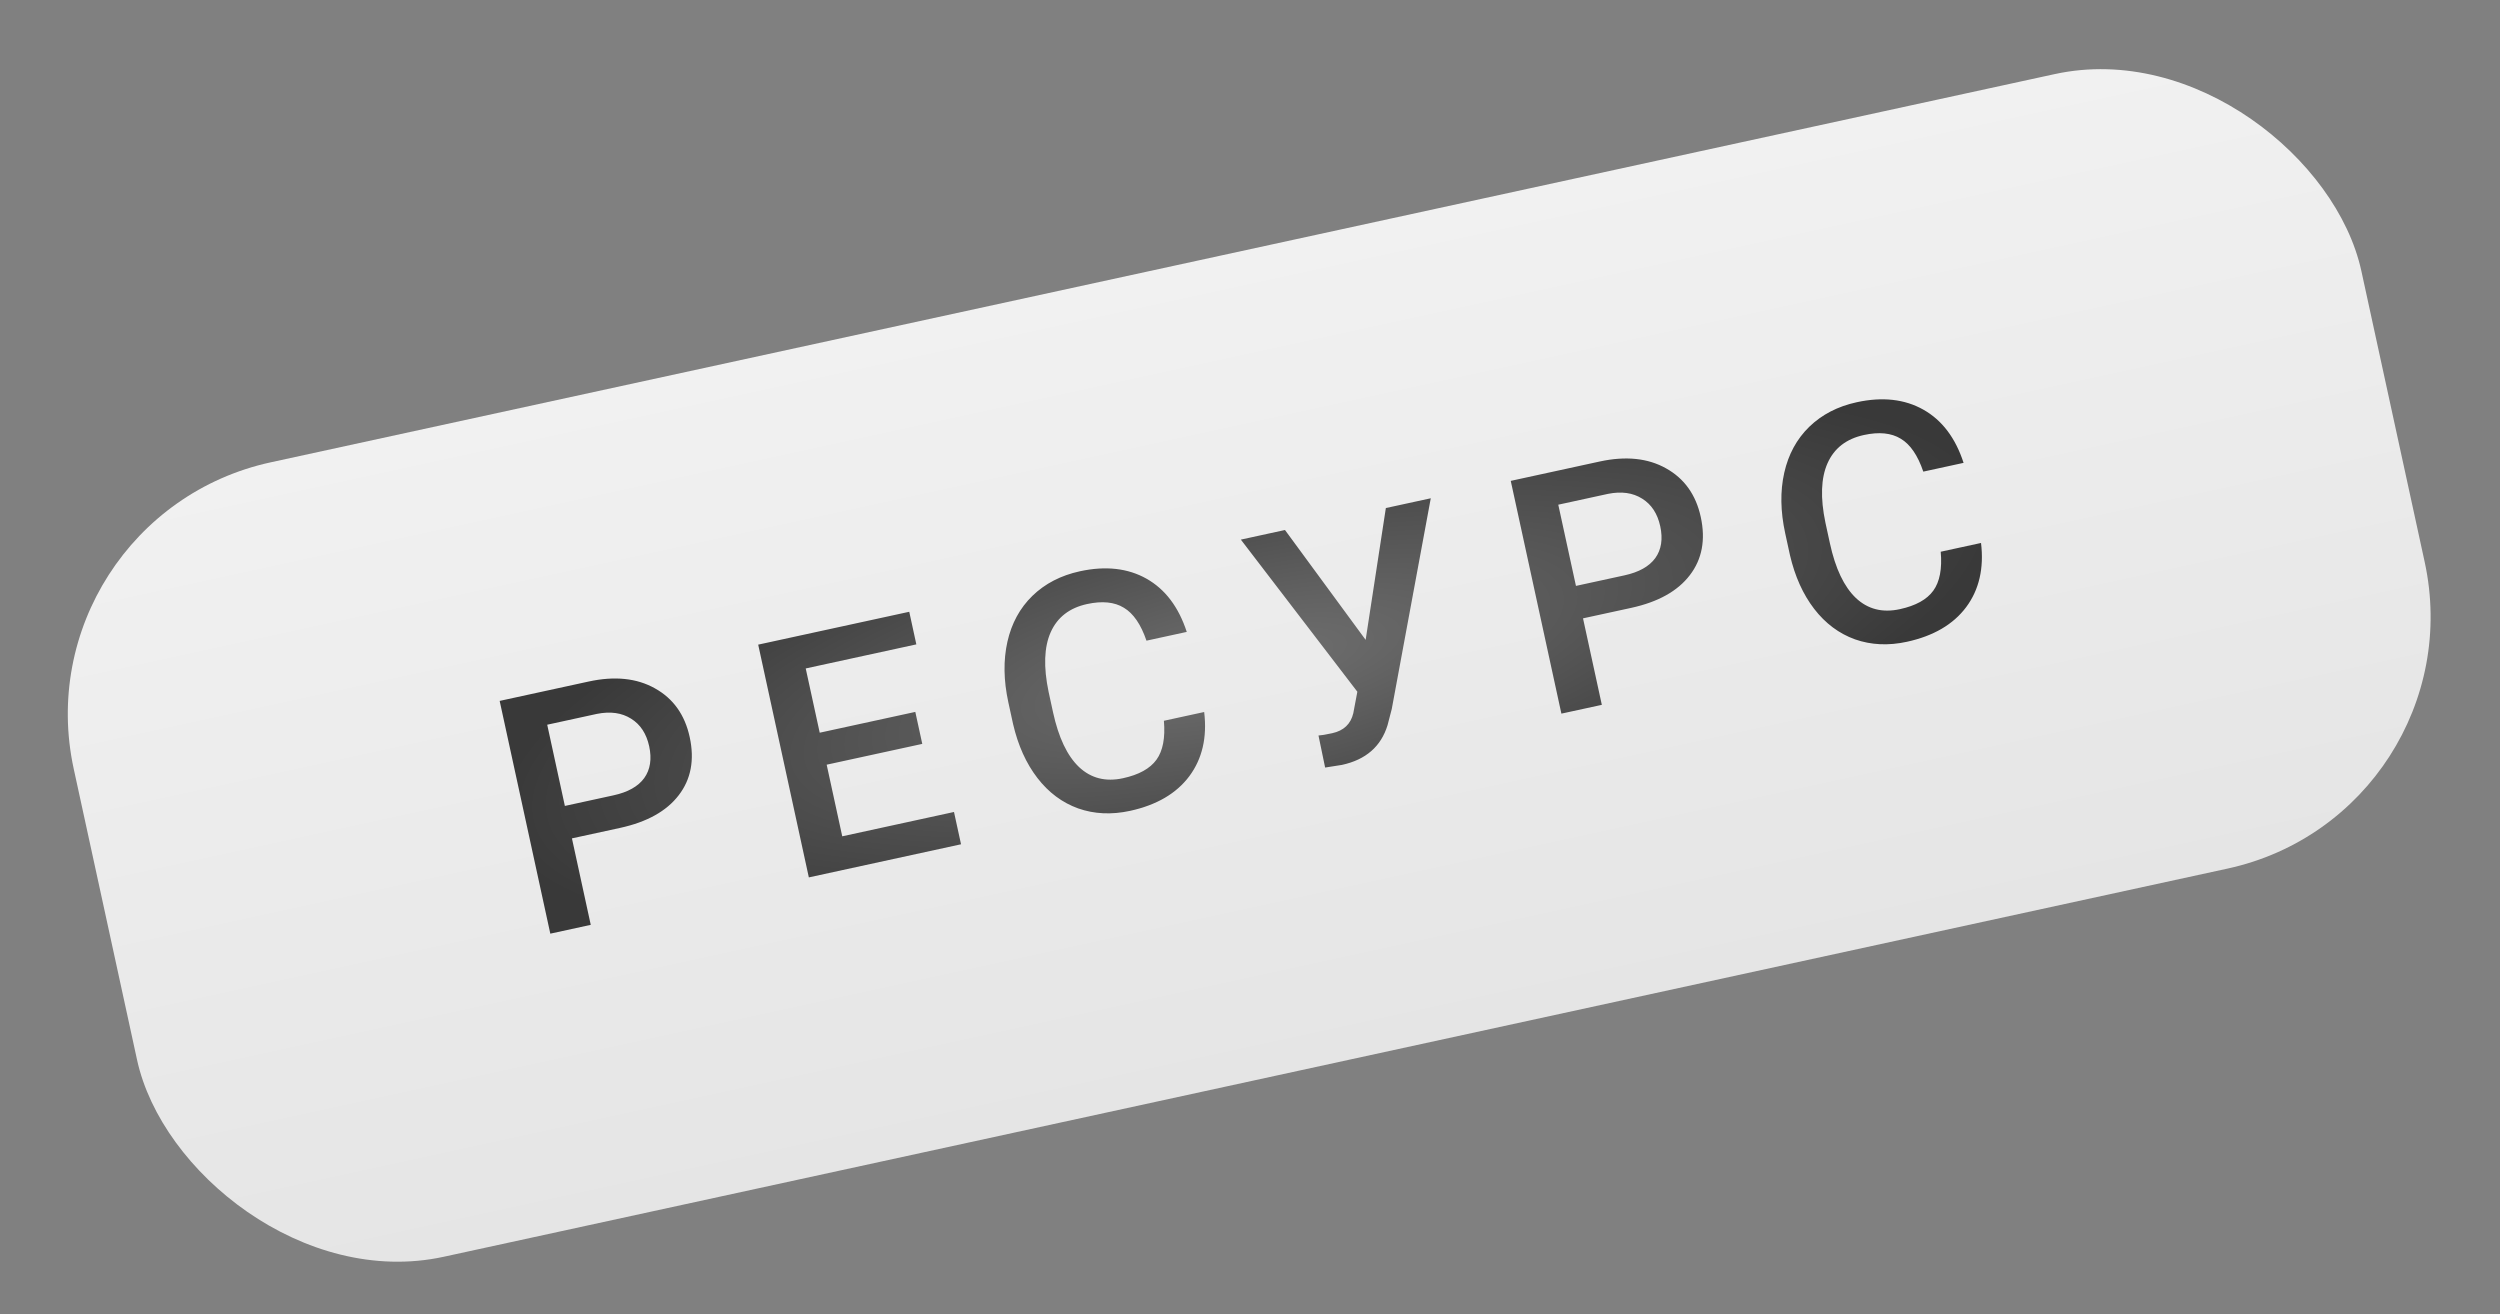 <?xml version="1.0" encoding="UTF-8"?> <svg xmlns="http://www.w3.org/2000/svg" width="97" height="51" viewBox="0 0 97 51" fill="none"><rect x="0" y="0" width="97" height="51" fill="#808080" stroke="none"/> <rect x="0.735" y="20.064" width="90.838" height="31.547" rx="10" transform="rotate(-12.277 0.735 20.064)" fill="url(#paint0_linear_8_294)"></rect> <path d="M22.191 32.529L22.921 35.884L21.352 36.226L19.387 27.195L22.842 26.443C23.851 26.224 24.708 26.312 25.413 26.709C26.123 27.104 26.572 27.734 26.76 28.598C26.953 29.483 26.811 30.235 26.335 30.854C25.863 31.472 25.104 31.895 24.058 32.123L22.191 32.529ZM21.917 31.27L23.803 30.859C24.361 30.738 24.759 30.515 24.995 30.191C25.231 29.862 25.295 29.45 25.188 28.953C25.081 28.466 24.848 28.109 24.487 27.885C24.125 27.656 23.683 27.594 23.16 27.699L21.232 28.119L21.917 31.27ZM35.784 28.863L32.075 29.67L32.679 32.449L37.015 31.505L37.288 32.758L31.383 34.043L29.418 25.012L35.279 23.737L35.554 25.002L31.262 25.936L31.805 28.429L35.514 27.622L35.784 28.863ZM46.722 27.626C46.841 28.609 46.649 29.439 46.146 30.116C45.643 30.788 44.877 31.236 43.847 31.461C43.128 31.617 42.456 31.586 41.832 31.366C41.212 31.142 40.684 30.748 40.25 30.184C39.815 29.62 39.501 28.924 39.308 28.096L39.124 27.252C38.939 26.401 38.927 25.617 39.087 24.902C39.248 24.187 39.571 23.593 40.057 23.119C40.547 22.644 41.162 22.326 41.902 22.165C42.899 21.949 43.76 22.045 44.486 22.454C45.211 22.864 45.731 23.552 46.046 24.518L44.483 24.858C44.267 24.226 43.975 23.8 43.607 23.581C43.242 23.357 42.766 23.309 42.179 23.437C41.497 23.585 41.026 23.95 40.767 24.53C40.511 25.106 40.484 25.876 40.685 26.841L40.859 27.641C41.072 28.617 41.407 29.324 41.866 29.761C42.329 30.197 42.898 30.342 43.572 30.195C44.188 30.061 44.621 29.822 44.871 29.477C45.12 29.133 45.217 28.629 45.159 27.966L46.722 27.626ZM52.987 24.827L53.771 19.712L55.514 19.333L54 27.51L53.837 28.137C53.584 28.963 52.994 29.477 52.068 29.678L51.415 29.781L51.157 28.538C51.26 28.533 51.438 28.503 51.69 28.448C52.136 28.351 52.409 28.092 52.508 27.672L52.665 26.839L48.145 20.937L49.857 20.564L52.987 24.827ZM61.421 23.992L62.151 27.348L60.582 27.689L58.617 18.658L62.071 17.906C63.08 17.687 63.938 17.775 64.643 18.172C65.353 18.567 65.802 19.197 65.99 20.061C66.182 20.946 66.041 21.698 65.565 22.317C65.093 22.935 64.334 23.358 63.288 23.586L61.421 23.992ZM61.147 22.733L63.032 22.323C63.59 22.201 63.988 21.978 64.225 21.654C64.461 21.325 64.525 20.913 64.417 20.417C64.311 19.929 64.077 19.572 63.717 19.348C63.355 19.119 62.913 19.057 62.39 19.162L60.461 19.582L61.147 22.733ZM76.864 21.067C76.982 22.05 76.79 22.88 76.288 23.556C75.785 24.229 75.018 24.677 73.989 24.901C73.269 25.058 72.598 25.026 71.974 24.807C71.353 24.583 70.826 24.189 70.391 23.625C69.957 23.061 69.643 22.365 69.45 21.537L69.266 20.693C69.081 19.841 69.068 19.058 69.229 18.343C69.39 17.628 69.713 17.034 70.199 16.56C70.689 16.085 71.304 15.767 72.044 15.606C73.04 15.389 73.902 15.486 74.627 15.895C75.353 16.304 75.873 16.992 76.187 17.959L74.624 18.299C74.409 17.666 74.117 17.24 73.749 17.022C73.384 16.798 72.908 16.75 72.321 16.878C71.638 17.026 71.168 17.391 70.909 17.971C70.653 18.546 70.625 19.317 70.827 20.282L71.001 21.082C71.213 22.058 71.549 22.765 72.008 23.202C72.471 23.638 73.039 23.783 73.713 23.636C74.329 23.502 74.763 23.263 75.012 22.918C75.262 22.574 75.358 22.07 75.3 21.407L76.864 21.067Z" fill="url(#paint1_radial_8_294)"></path> <defs> <linearGradient id="paint0_linear_8_294" x1="46.154" y1="20.064" x2="46.154" y2="51.611" gradientUnits="userSpaceOnUse"> <stop stop-color="#F1F1F1"></stop> <stop offset="1" stop-color="#E5E5E5"></stop> </linearGradient> <radialGradient id="paint1_radial_8_294" cx="0" cy="0" r="1" gradientUnits="userSpaceOnUse" gradientTransform="translate(48.303 25.756) rotate(77.723) scale(8.5 29.5)"> <stop stop-color="#707070"></stop> <stop offset="1" stop-color="#393939"></stop> </radialGradient> </defs> </svg> 